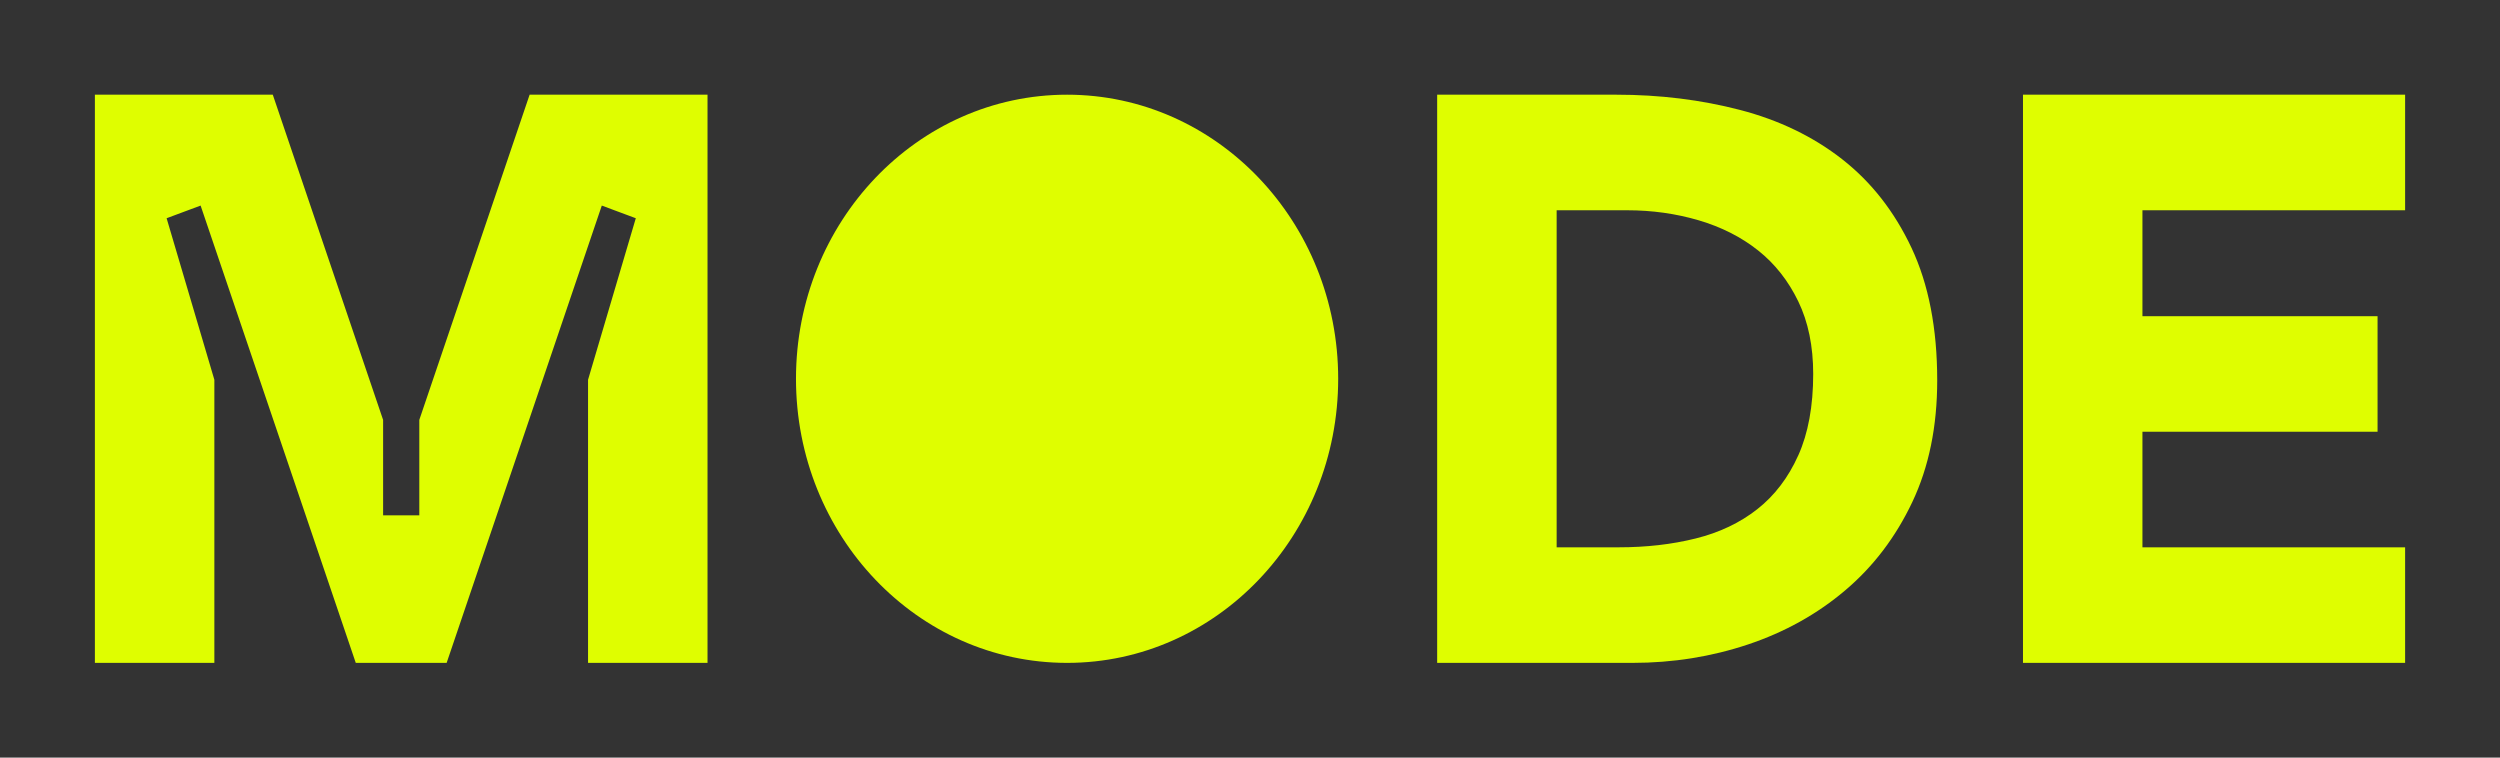 <svg width="132" height="40" viewBox="0 0 132 40" fill="none" xmlns="http://www.w3.org/2000/svg">
<rect x="0" y="0" width="132" height="40" fill="#333333" stroke="none"/>
<path d="M70.656 20C70.656 28.284 64.247 35 56.342 35C48.437 35 42.028 28.284 42.028 20C42.028 11.716 48.437 5 56.342 5C64.247 5 70.656 11.716 70.656 20Z" fill="#DFFE00"/>
<path d="M27.964 5L22.139 22.171V27.209H20.228V22.171L14.403 5H5.01V35H11.318V20.051L8.797 11.523L10.592 10.854L18.784 34.999H23.583L31.775 10.854L33.57 11.523L31.049 20.051V35H37.357V5H27.964ZM97.272 8.411C95.735 7.211 93.936 6.342 91.874 5.805C89.812 5.268 87.635 5 85.344 5H75.882V35H86.194C88.323 35 90.358 34.675 92.299 34.026C94.239 33.376 95.951 32.423 97.433 31.165C98.916 29.909 100.095 28.355 100.971 26.505C101.847 24.655 102.285 22.515 102.285 20.085C102.285 17.345 101.833 15.015 100.931 13.093C100.027 11.173 98.808 9.613 97.271 8.412L97.272 8.411ZM94.947 24.046C94.422 25.219 93.7 26.165 92.784 26.885C91.867 27.606 90.783 28.121 89.529 28.432C88.276 28.744 86.922 28.898 85.466 28.898H82.191V11.102H85.911C87.231 11.102 88.491 11.279 89.691 11.632C90.891 11.986 91.935 12.515 92.825 13.221C93.715 13.927 94.422 14.824 94.948 15.912C95.474 16.999 95.737 18.278 95.737 19.747C95.737 21.442 95.474 22.875 94.948 24.048L94.947 24.046ZM113.121 28.898V22.797H125.535V16.695H113.121V11.102H126.99V5H106.814V35H126.99V28.898H113.121Z" fill="#DFFE00"/>
</svg>
